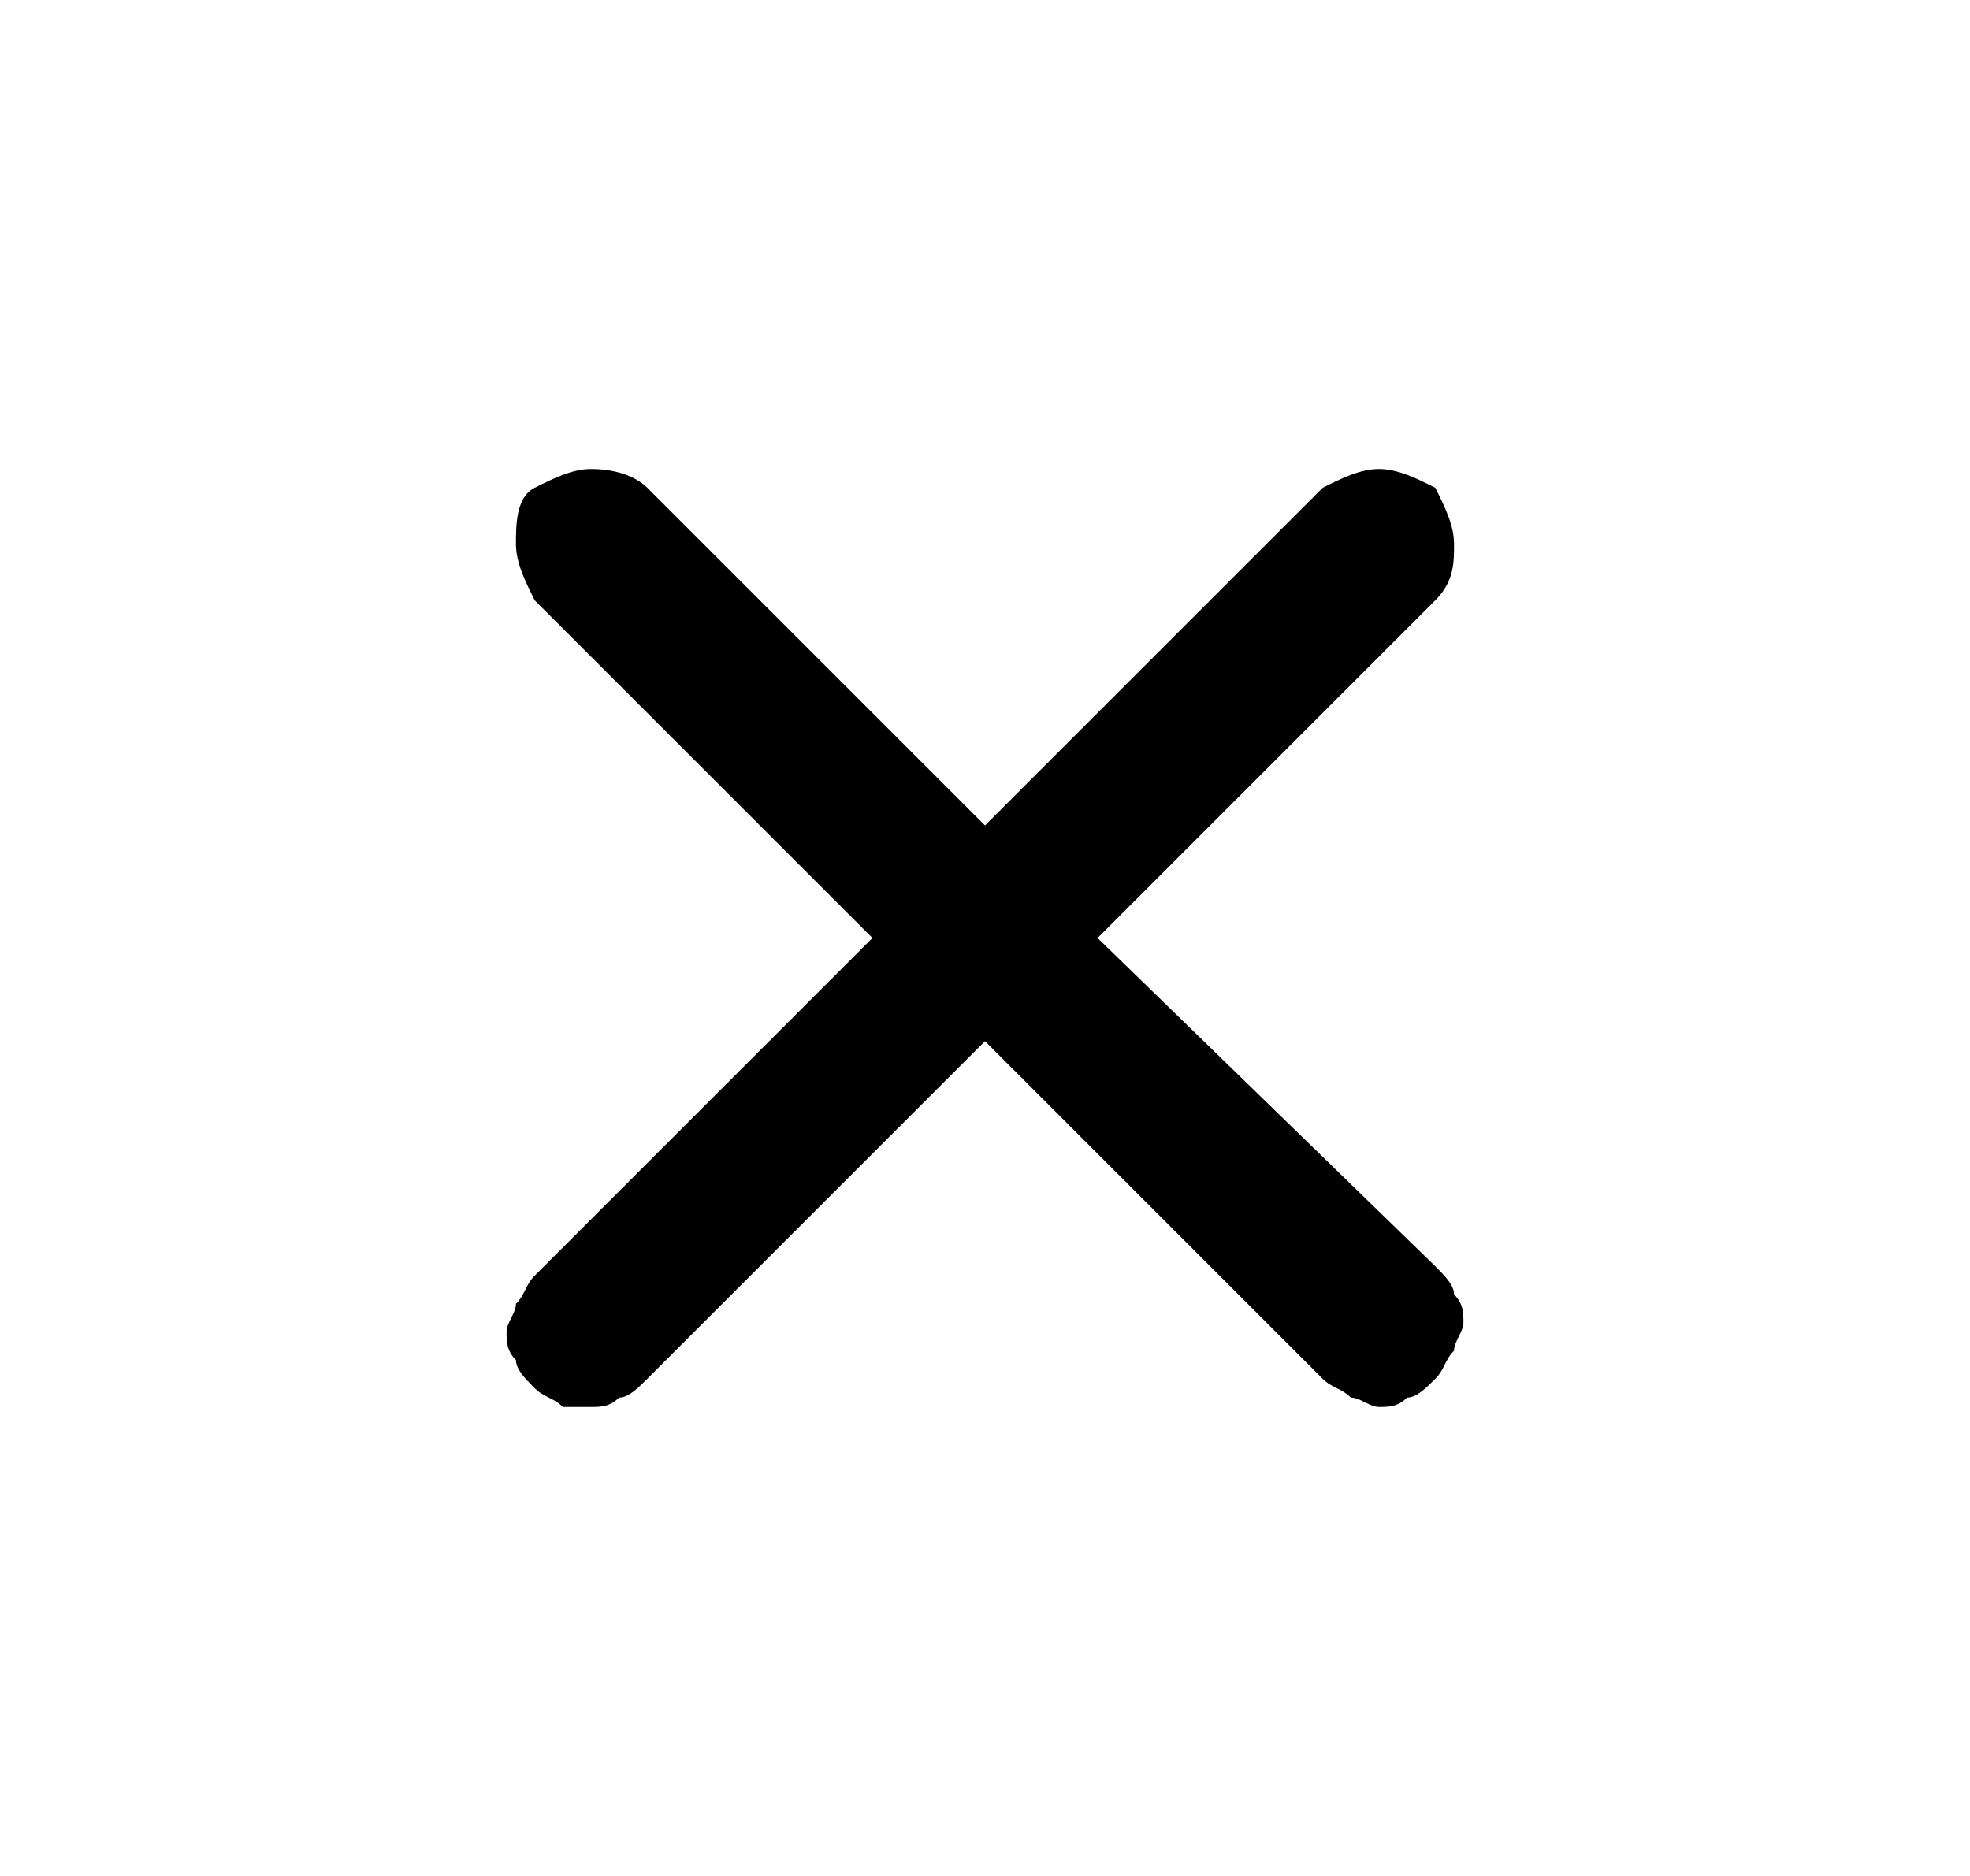 <?xml version="1.0" encoding="utf-8"?>
<!-- Generator: Adobe Illustrator 22.0.1, SVG Export Plug-In . SVG Version: 6.00 Build 0)  -->
<svg version="1.1" id="Layer_1" xmlns="http://www.w3.org/2000/svg" xmlns:xlink="http://www.w3.org/1999/xlink" x="0px" y="0px"
	 viewBox="0 0 21 20" style="enable-background:new 0 0 21 20;" xml:space="preserve">
<g id="Layer_2_1_">
	<g id="close">
		<path id="Vector" d="M11.7,10l3.6-3.6c0.2-0.2,0.2-0.4,0.2-0.6c0-0.2-0.1-0.4-0.2-0.6C15.1,5.1,14.9,5,14.7,5s-0.4,0.1-0.6,0.2
			l-3.6,3.6L6.9,5.2C6.8,5.1,6.6,5,6.3,5C6.1,5,5.9,5.1,5.7,5.2S5.5,5.6,5.5,5.8c0,0.2,0.1,0.4,0.2,0.6L9.3,10l-3.6,3.6
			c-0.1,0.1-0.1,0.2-0.2,0.3c0,0.1-0.1,0.2-0.1,0.3c0,0.1,0,0.2,0.1,0.3c0,0.1,0.1,0.2,0.2,0.3c0.1,0.1,0.2,0.1,0.3,0.2
			C6.1,15,6.2,15,6.3,15c0.1,0,0.2,0,0.3-0.1c0.1,0,0.2-0.1,0.3-0.2l3.6-3.6l3.6,3.6c0.1,0.1,0.2,0.1,0.3,0.2c0.1,0,0.2,0.1,0.3,0.1
			c0.1,0,0.2,0,0.3-0.1c0.1,0,0.2-0.1,0.3-0.2c0.1-0.1,0.1-0.2,0.2-0.3c0-0.1,0.1-0.2,0.1-0.3c0-0.1,0-0.2-0.1-0.3
			c0-0.1-0.1-0.2-0.2-0.3L11.7,10z"/>
	</g>
</g>
</svg>
